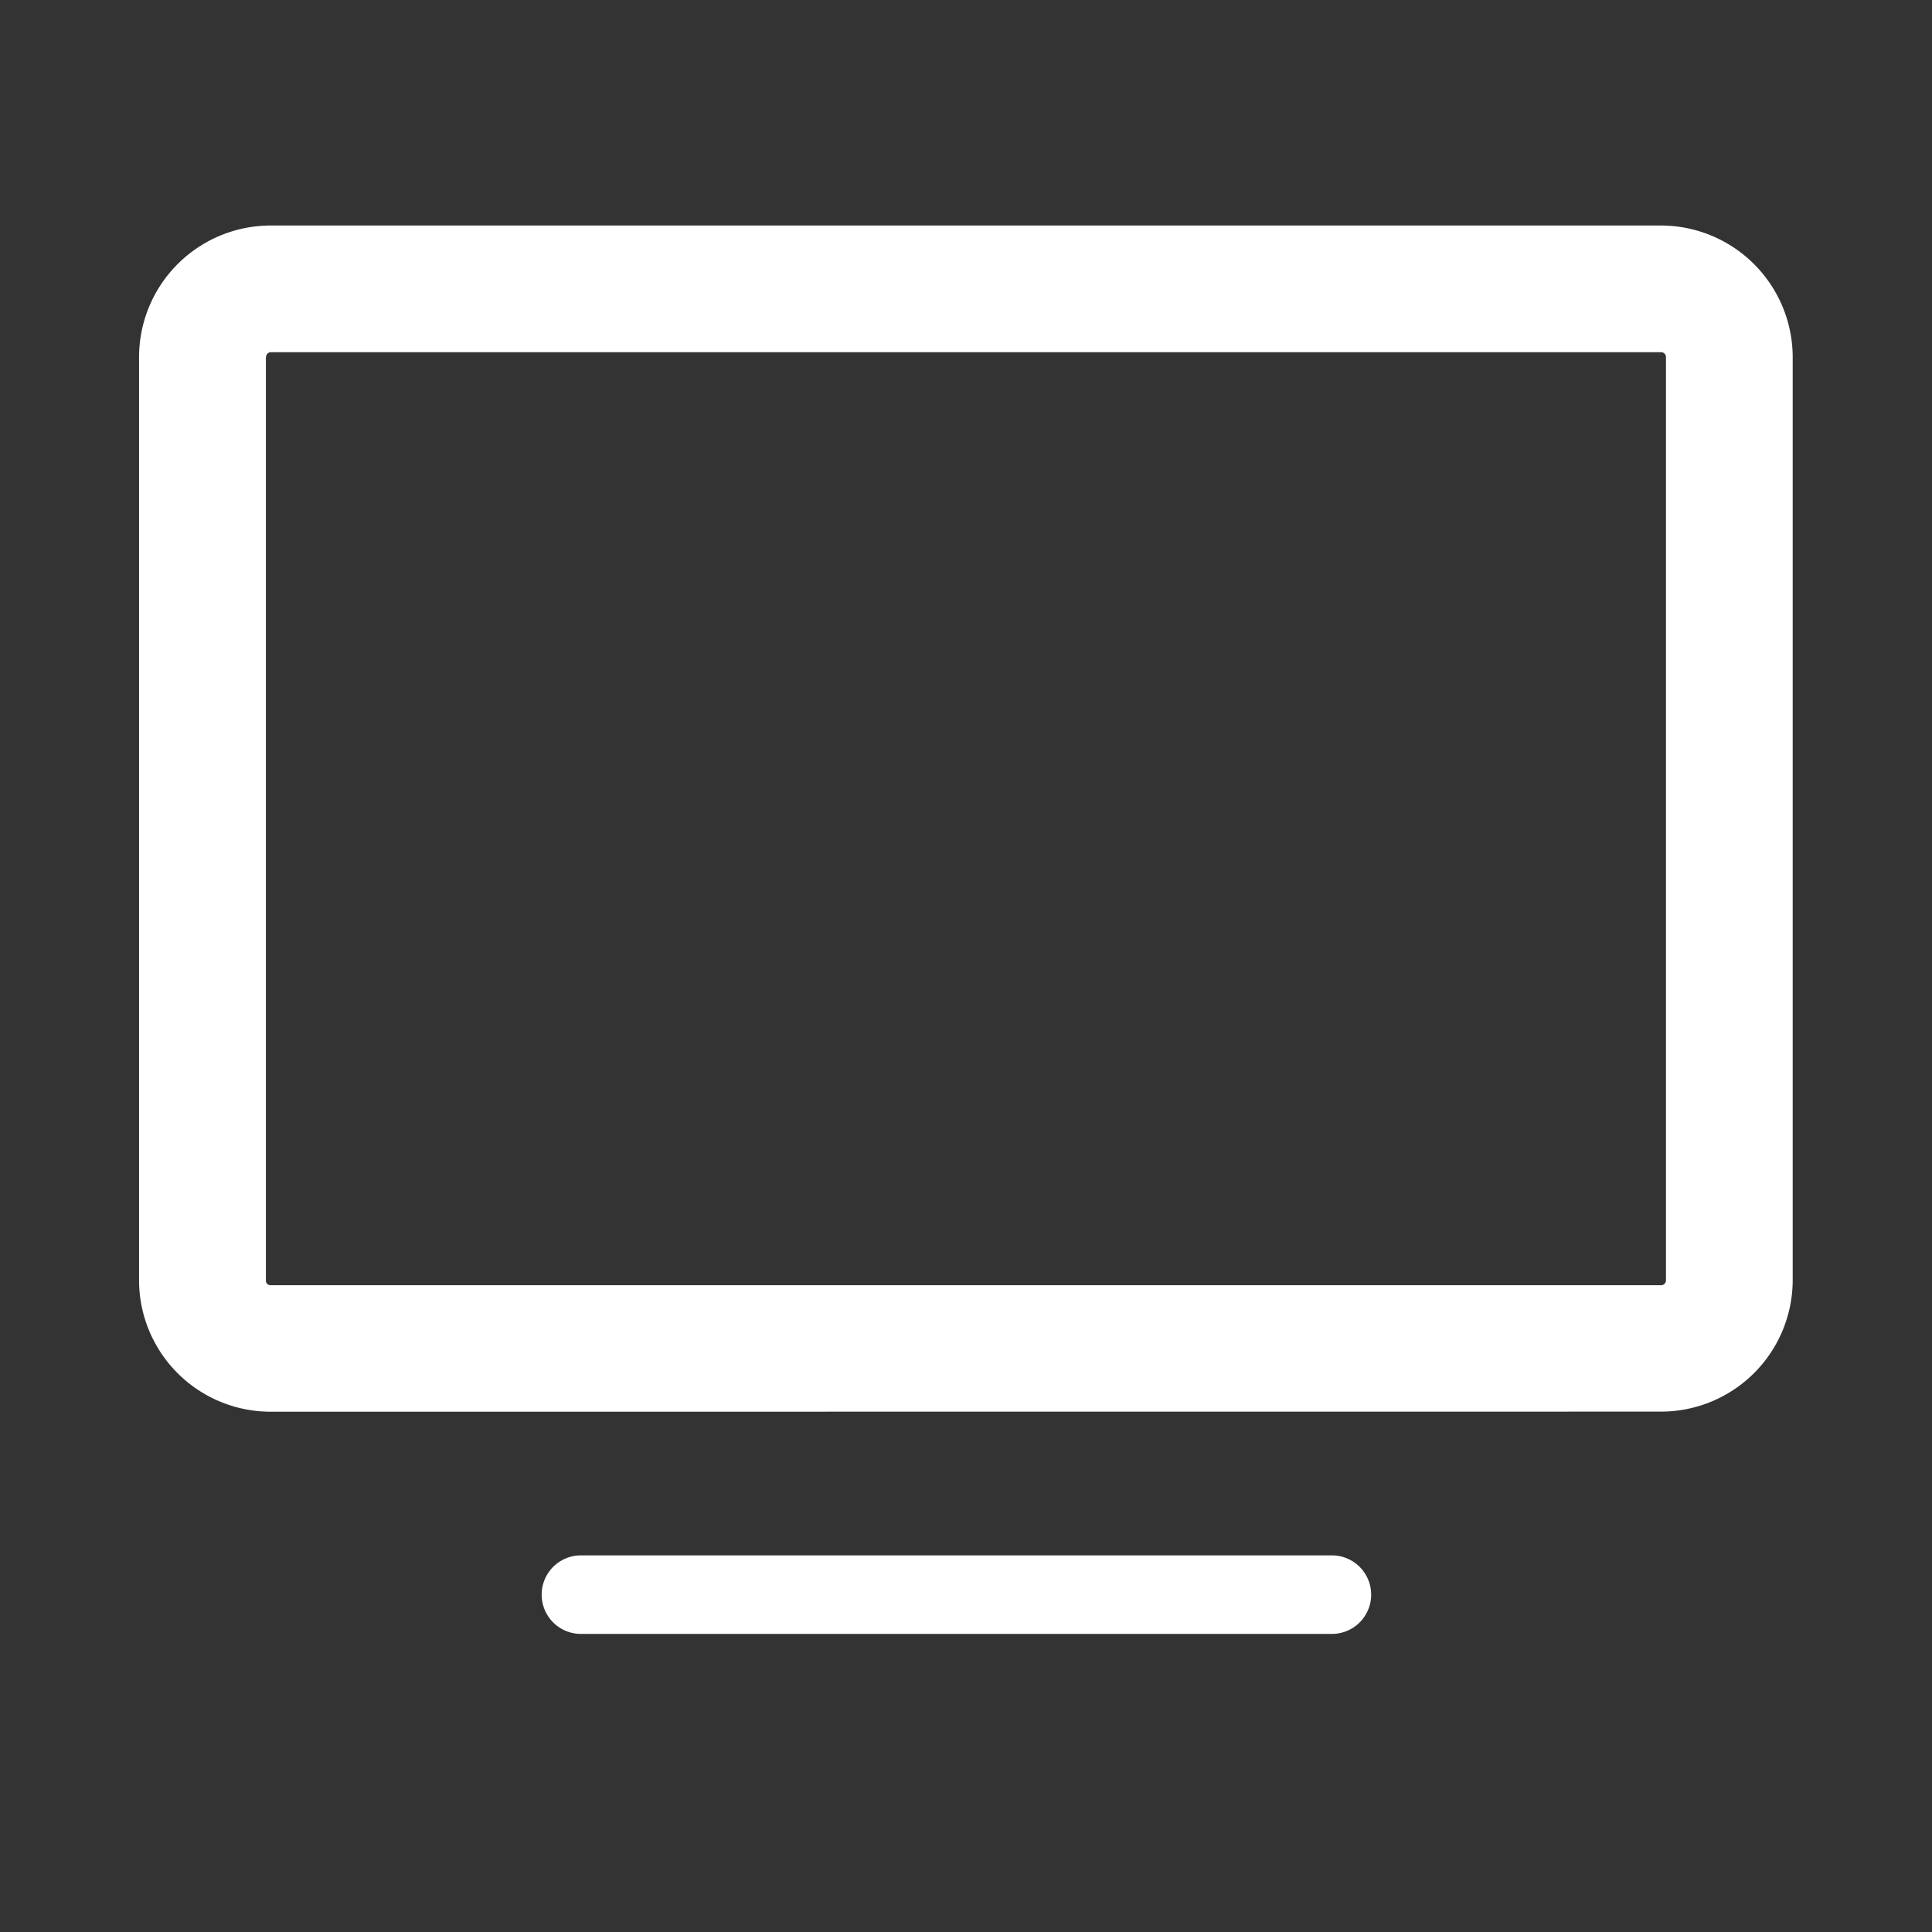 <svg xmlns="http://www.w3.org/2000/svg" width="40" height="40" viewBox="0 0 40 40">
  <rect x="0" y="0" width="40" height="40" fill="#333333" stroke="none"/>
  <g id="tvlcd" transform="translate(-4.41 -1.684)">
    <rect id="Rettangolo_2003" data-name="Rettangolo 2003" width="40" height="40" transform="translate(4.41 1.684)" fill="none"/>
    <path id="Unione_5" data-name="Unione 5" d="M8884.524,18712.836a.813.813,0,0,1,0-1.625h15.605a.813.813,0,0,1,0,1.625Zm-6.4-4.6a2.724,2.724,0,0,1-2.72-2.719V18686.4a2.727,2.727,0,0,1,2.72-2.723h28.793a2.731,2.731,0,0,1,2.724,2.723v19.115a2.727,2.727,0,0,1-2.724,2.719Zm-.094-21.834v19.115a.094.094,0,0,0,.094.1h28.793a.1.1,0,0,0,.1-.1V18686.4a.1.1,0,0,0-.1-.1h-28.793A.1.1,0,0,0,8878.034,18686.4Z" transform="translate(-8868.115 -18677.324)" fill="#fff"/>
  </g>
</svg>
